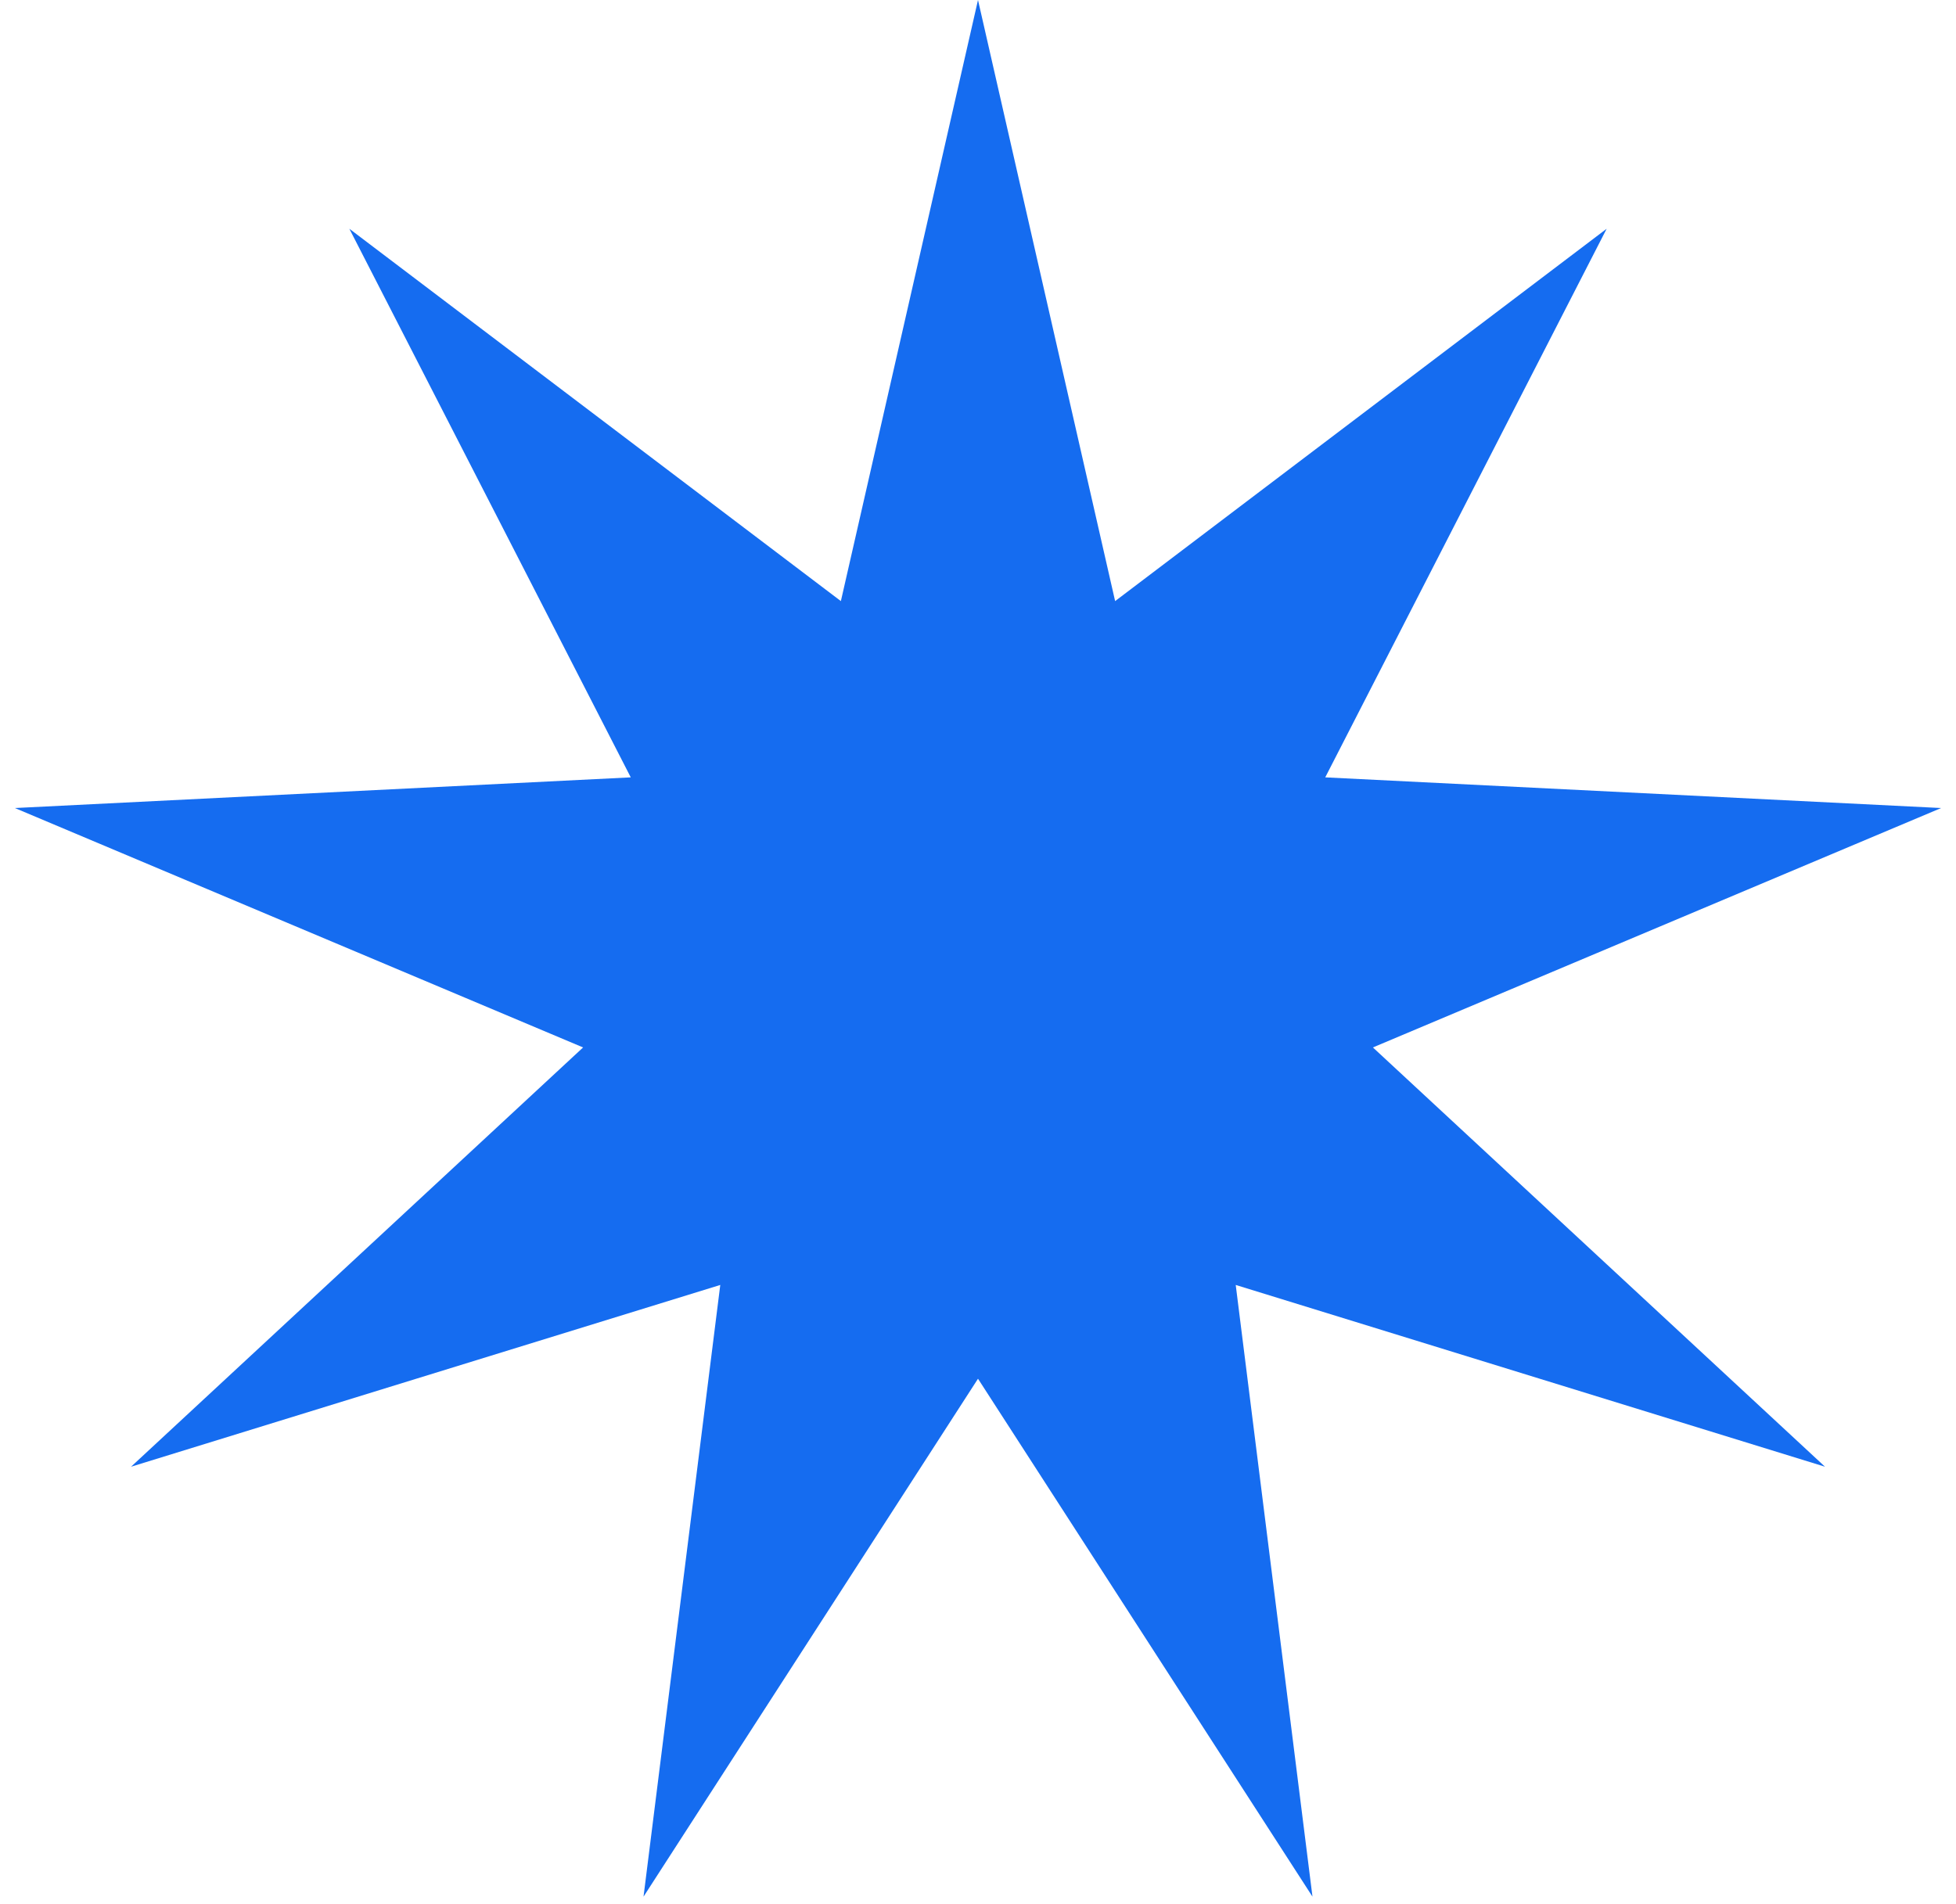 <?xml version="1.0" encoding="UTF-8"?> <svg xmlns="http://www.w3.org/2000/svg" width="38" height="37" viewBox="0 0 38 37" fill="none"> <path d="M19 0L21.664 11.68L31.213 4.445L25.746 15.105L37.711 15.701L26.672 20.353L35.455 28.5L24.007 24.968L25.498 36.854L19 26.79L12.502 36.854L13.993 24.968L2.546 28.5L11.328 20.353L0.289 15.701L12.254 15.105L6.787 4.445L16.336 11.68L19 0Z" fill="#156CF0"></path> </svg> 